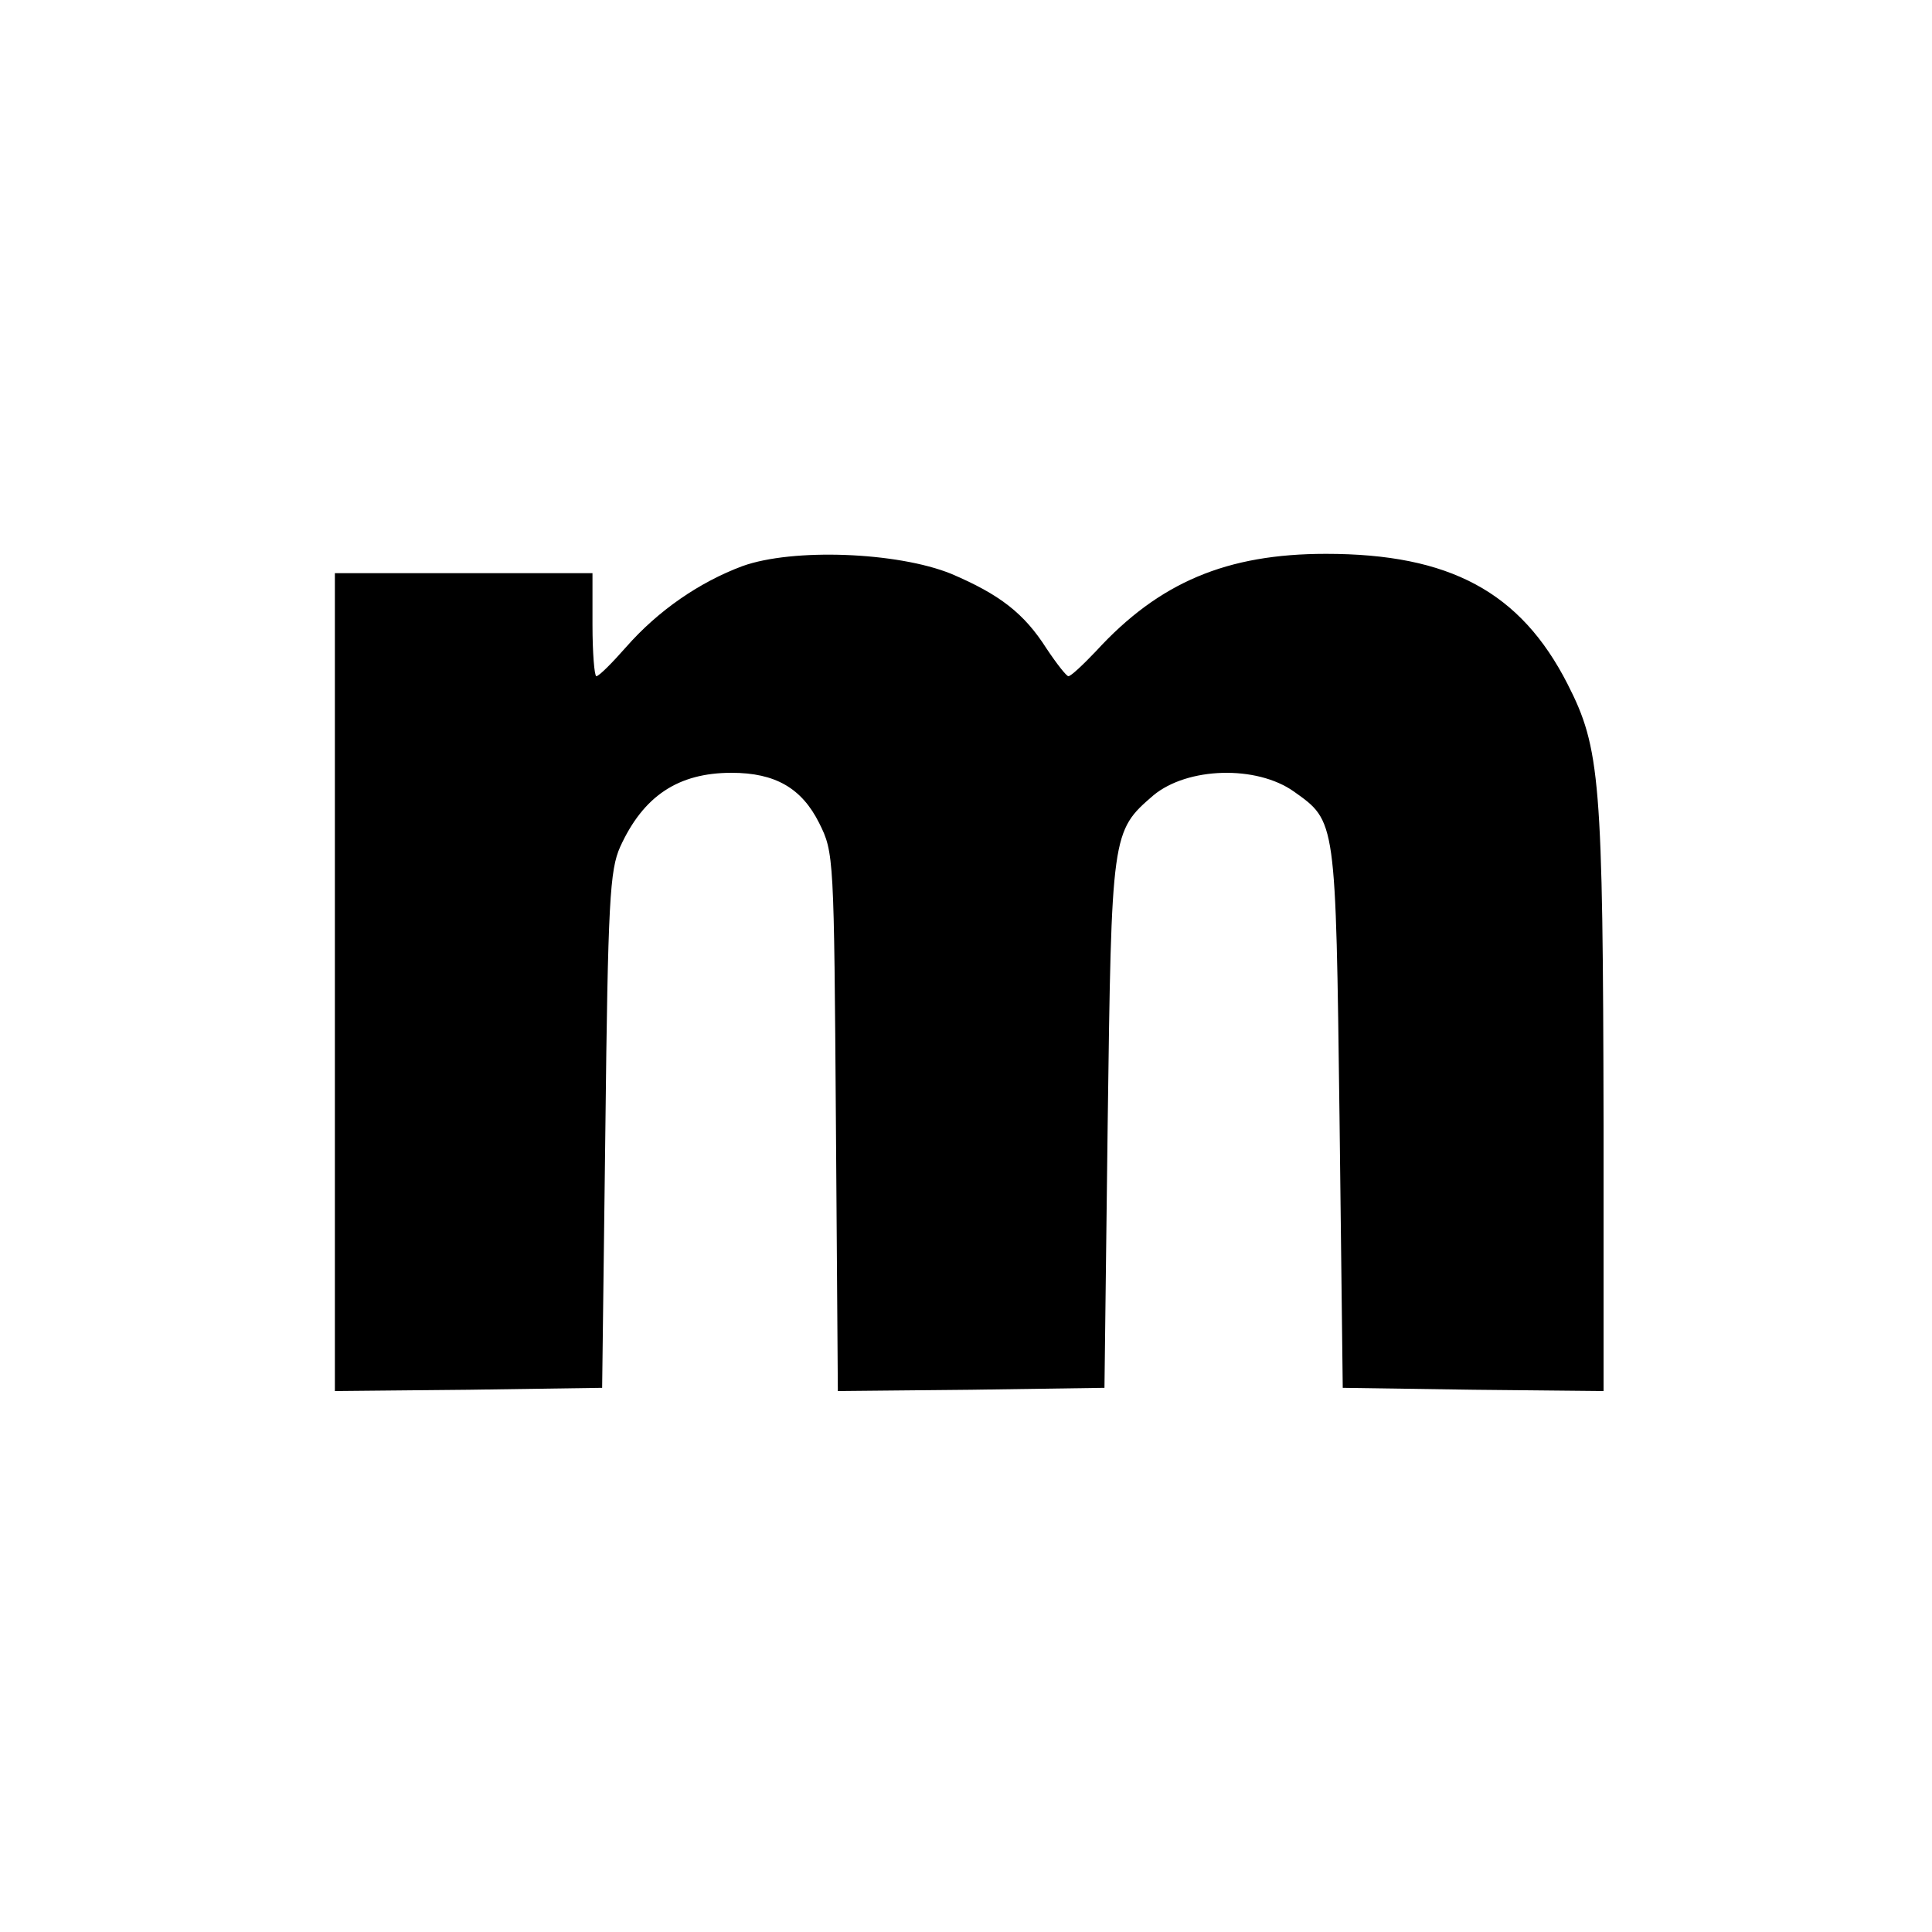 <?xml version="1.0" standalone="no"?>
<!DOCTYPE svg PUBLIC "-//W3C//DTD SVG 20010904//EN"
 "http://www.w3.org/TR/2001/REC-SVG-20010904/DTD/svg10.dtd">
<svg version="1.0" xmlns="http://www.w3.org/2000/svg"
 width="300pt" height="300pt" viewBox="0 0 300 300"
 preserveAspectRatio="xMidYMid meet">
<g transform="translate(0,300) scale(0.1,-0.1)"
fill="#000000" stroke="none">
<path d="M1153 2121 c-67 -25 -131 -69 -181 -126 -22 -25 -42 -45 -46 -45 -3
0 -6 36 -6 80 l0 80 -200 0 -200 0 0 -635 0 -635 208 2 207 3 5 400 c4 357 7
404 23 440 36 79 90 115 173 115 68 0 109 -24 136 -78 23 -46 23 -52 26 -465
l3 -417 207 2 207 3 5 410 c6 452 6 454 71 510 53 44 160 47 218 6 66 -47 65
-42 71 -506 l5 -420 203 -3 202 -2 0 412 c-1 538 -5 586 -56 686 -73 143 -183
202 -375 202 -154 0 -259 -44 -357 -151 -20 -21 -39 -39 -43 -39 -3 0 -18 19
-34 43 -35 55 -73 84 -148 116 -84 34 -246 40 -324 12z"/>
</g>
</svg>
